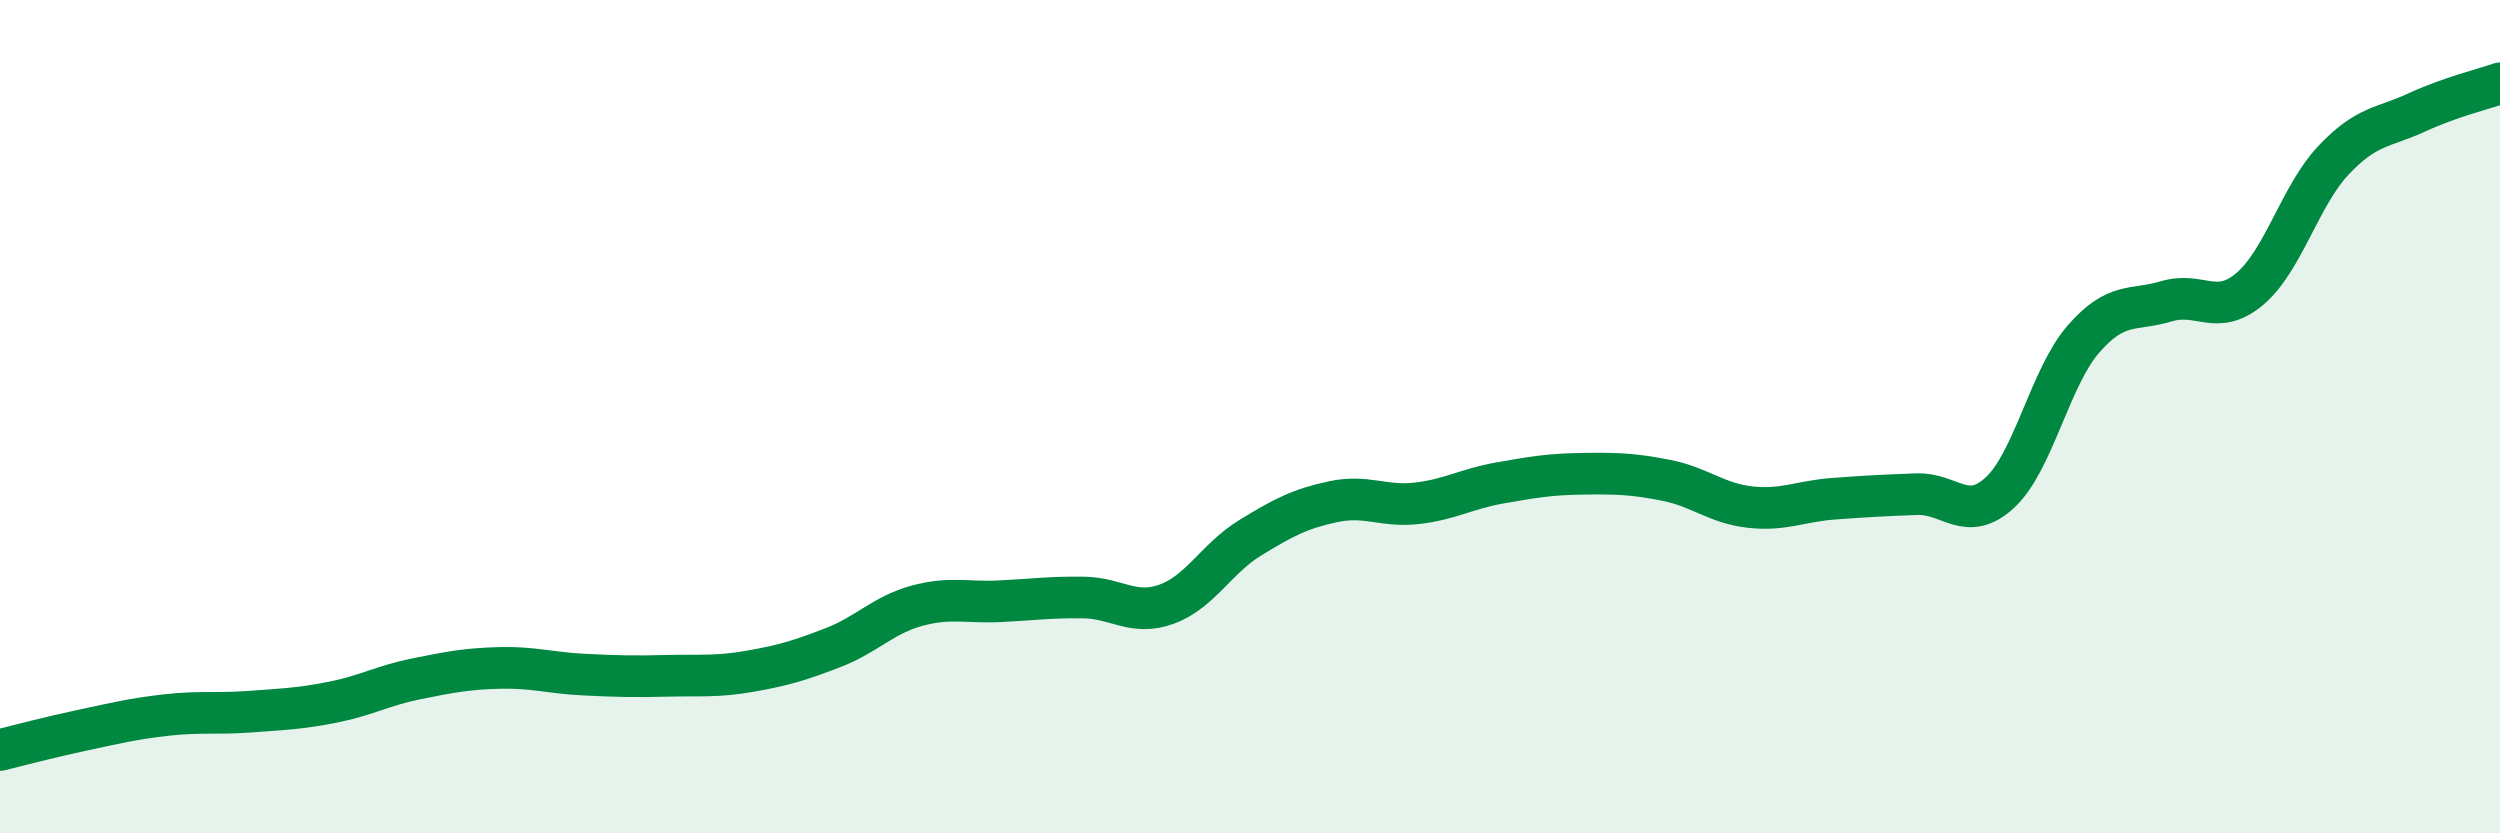 
    <svg width="60" height="20" viewBox="0 0 60 20" xmlns="http://www.w3.org/2000/svg">
      <path
        d="M 0,18 C 0.4,17.9 1.2,17.69 2,17.52 C 2.8,17.35 3.2,17.25 4,17.16 C 4.8,17.07 5.2,17.14 6,17.08 C 6.8,17.02 7.2,17.01 8,16.85 C 8.8,16.69 9.2,16.45 10,16.29 C 10.8,16.13 11.2,16.05 12,16.03 C 12.8,16.01 13.2,16.15 14,16.19 C 14.8,16.23 15.2,16.24 16,16.22 C 16.8,16.2 17.2,16.25 18,16.11 C 18.8,15.97 19.2,15.85 20,15.54 C 20.8,15.23 21.2,14.76 22,14.54 C 22.8,14.32 23.2,14.47 24,14.43 C 24.8,14.39 25.2,14.33 26,14.34 C 26.8,14.35 27.2,14.79 28,14.5 C 28.8,14.21 29.2,13.4 30,12.91 C 30.8,12.42 31.2,12.21 32,12.04 C 32.8,11.87 33.2,12.17 34,12.08 C 34.8,11.99 35.2,11.73 36,11.59 C 36.8,11.45 37.2,11.38 38,11.37 C 38.8,11.36 39.2,11.37 40,11.53 C 40.8,11.69 41.2,12.08 42,12.17 C 42.8,12.26 43.2,12.03 44,11.97 C 44.8,11.91 45.2,11.89 46,11.86 C 46.8,11.83 47.2,12.56 48,11.82 C 48.8,11.08 49.2,9.06 50,8.14 C 50.8,7.22 51.2,7.47 52,7.23 C 52.8,6.99 53.2,7.61 54,6.93 C 54.8,6.25 55.2,4.7 56,3.85 C 56.8,3 57.2,3.07 58,2.7 C 58.8,2.33 59.6,2.14 60,2L60 20L0 20Z"
        fill="#008740"
        opacity="0.1"
        stroke-linecap="round"
        stroke-linejoin="round"
      />
      <path
        d="M 0,18 C 0.4,17.9 1.2,17.69 2,17.52 C 2.8,17.35 3.2,17.25 4,17.16 C 4.8,17.07 5.2,17.14 6,17.08 C 6.8,17.02 7.2,17.01 8,16.85 C 8.8,16.69 9.2,16.45 10,16.29 C 10.8,16.13 11.2,16.05 12,16.03 C 12.8,16.01 13.2,16.15 14,16.19 C 14.8,16.23 15.2,16.24 16,16.22 C 16.8,16.2 17.2,16.25 18,16.11 C 18.8,15.97 19.2,15.85 20,15.54 C 20.8,15.23 21.2,14.76 22,14.54 C 22.8,14.32 23.2,14.47 24,14.43 C 24.8,14.39 25.2,14.33 26,14.34 C 26.8,14.35 27.2,14.79 28,14.5 C 28.8,14.21 29.2,13.4 30,12.91 C 30.8,12.42 31.2,12.21 32,12.04 C 32.8,11.87 33.2,12.17 34,12.08 C 34.8,11.99 35.2,11.73 36,11.59 C 36.8,11.45 37.2,11.38 38,11.37 C 38.8,11.36 39.2,11.37 40,11.53 C 40.8,11.69 41.2,12.08 42,12.17 C 42.8,12.26 43.2,12.03 44,11.97 C 44.8,11.91 45.2,11.89 46,11.86 C 46.8,11.83 47.2,12.56 48,11.82 C 48.8,11.08 49.2,9.06 50,8.14 C 50.8,7.22 51.2,7.47 52,7.23 C 52.8,6.99 53.2,7.61 54,6.93 C 54.8,6.25 55.2,4.7 56,3.85 C 56.8,3 57.2,3.07 58,2.7 C 58.8,2.33 59.6,2.14 60,2"
        stroke="#008740"
        stroke-width="1"
        fill="none"
        stroke-linecap="round"
        stroke-linejoin="round"
      />
    </svg>
  